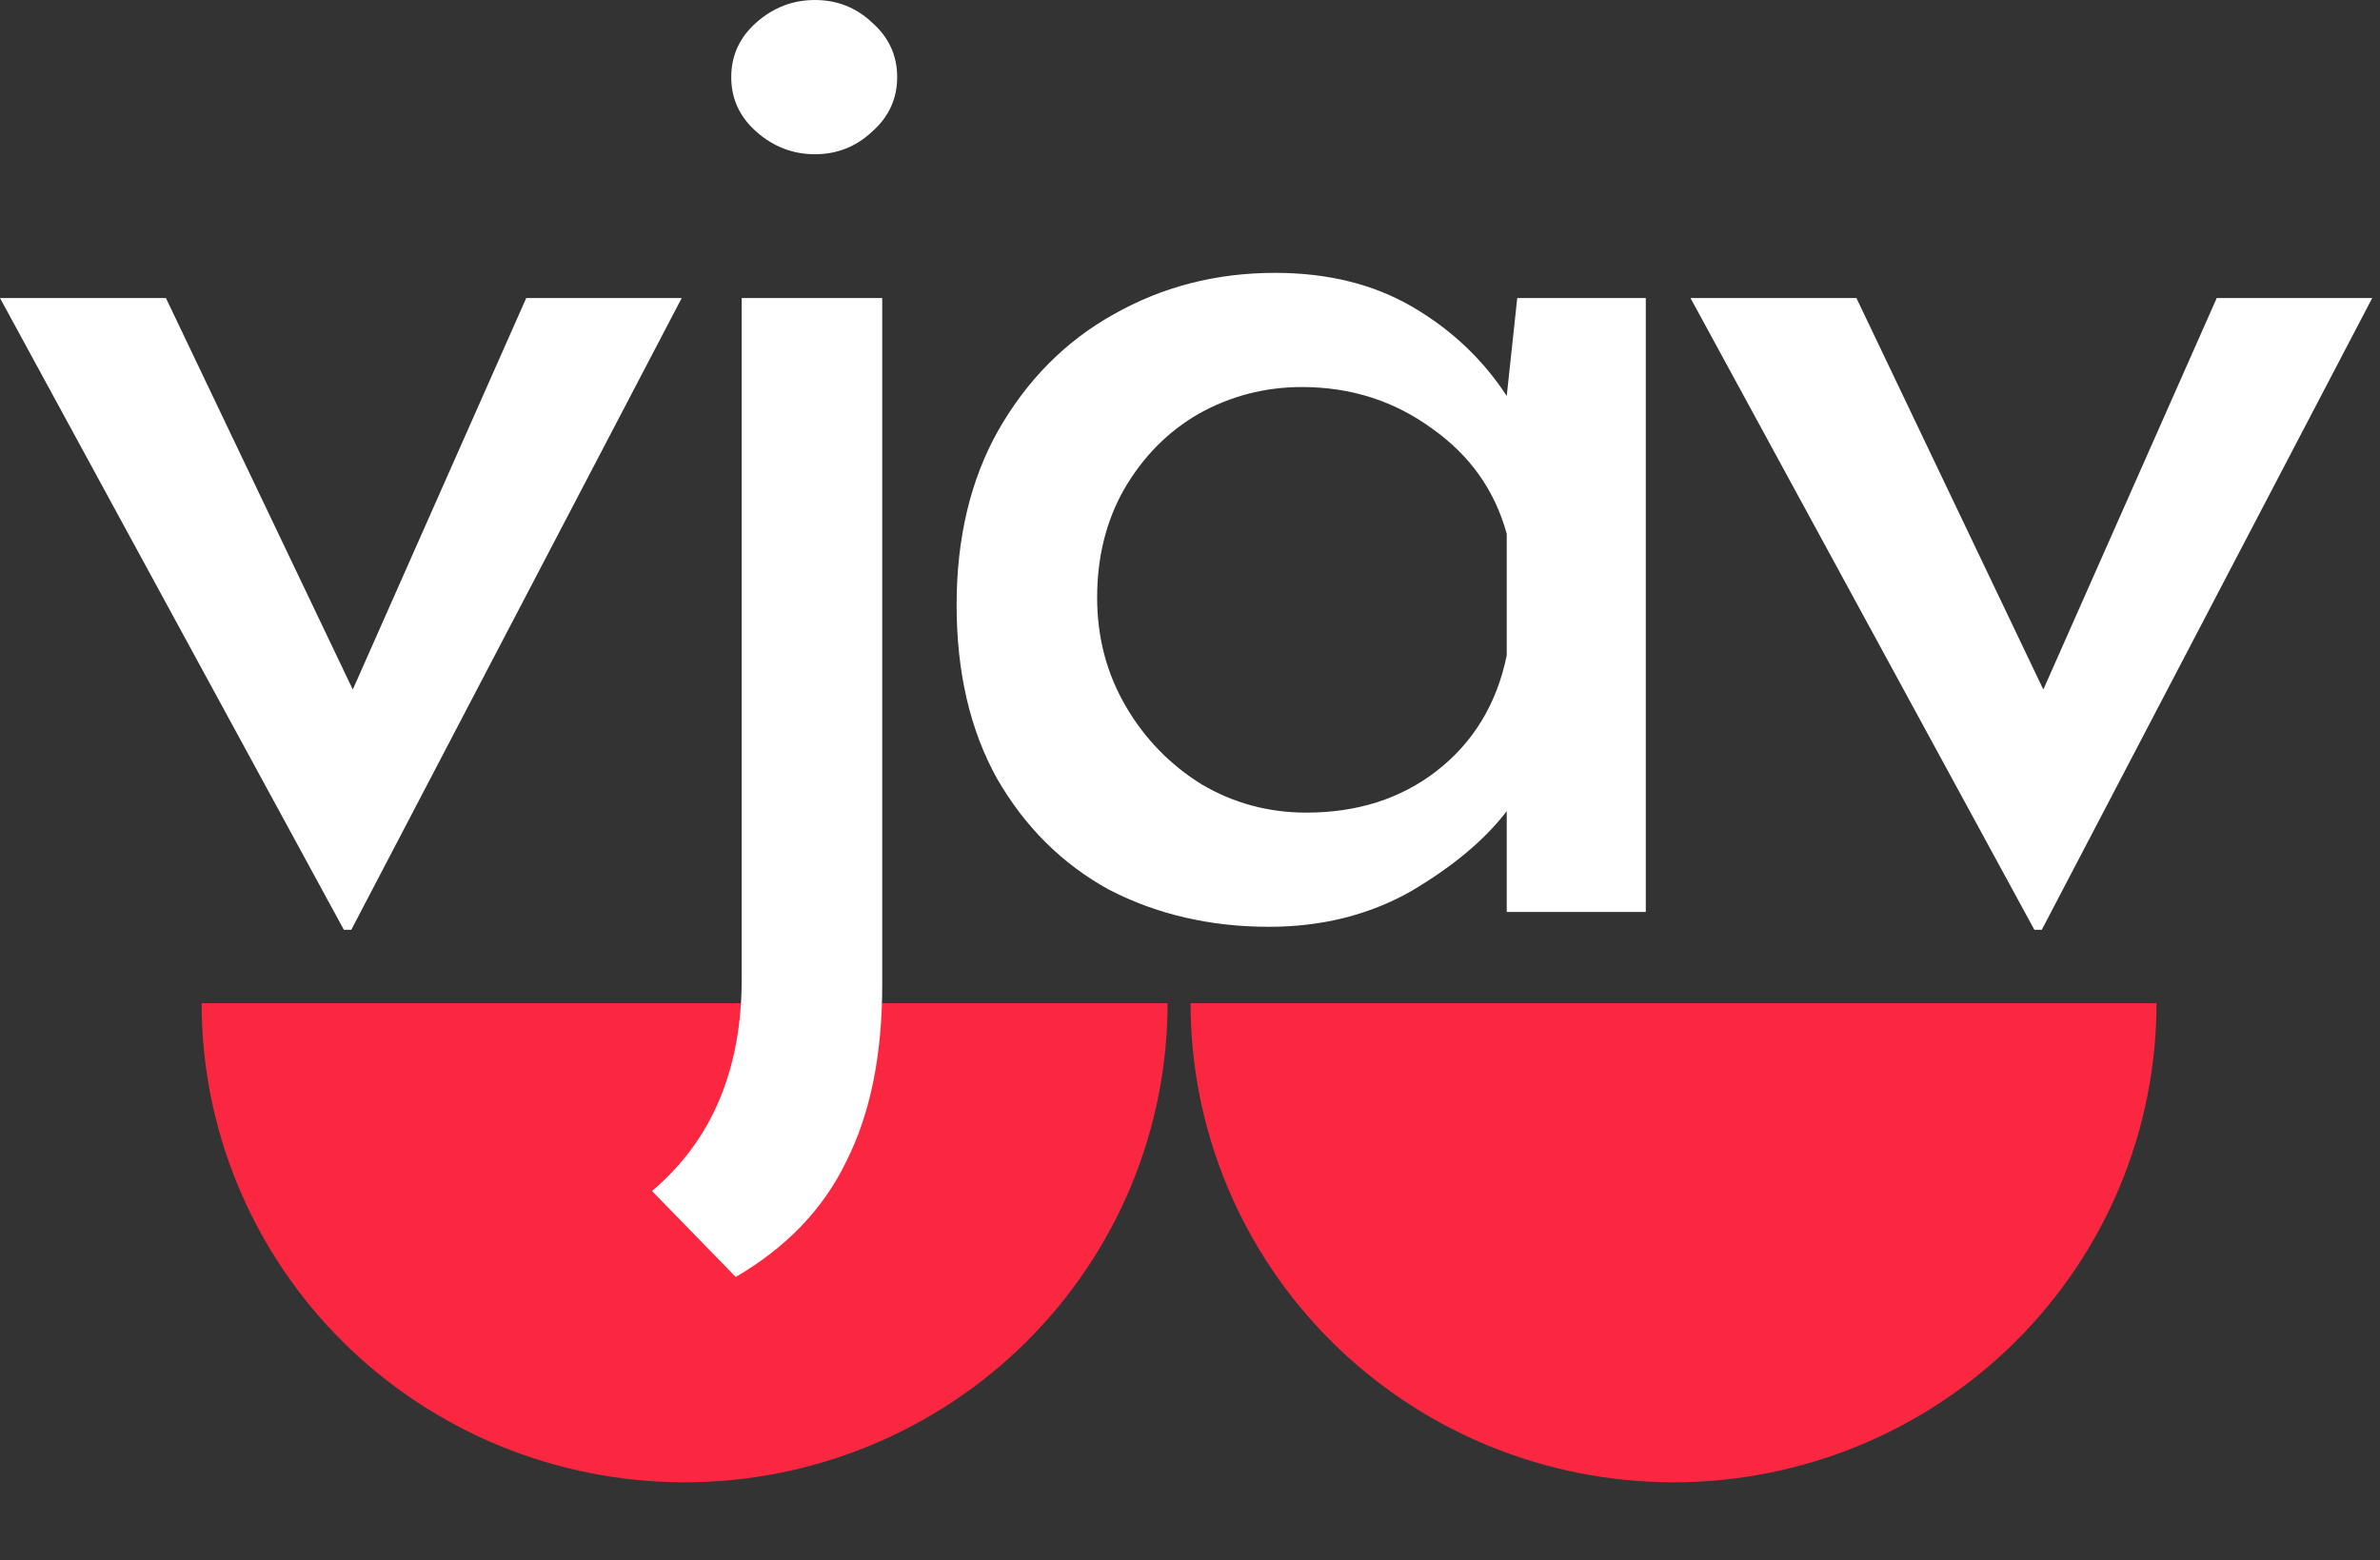 <svg width="61" height="40" viewBox="0 0 61 40" fill="none" xmlns="http://www.w3.org/2000/svg">
<rect x="0" y="0" width="61" height="40" fill="#333333" stroke="none"/>
<path d="M55.272 25.718C55.272 27.331 54.952 28.928 54.33 30.418C53.708 31.908 52.796 33.262 51.646 34.403C50.497 35.543 49.132 36.448 47.63 37.065C46.128 37.682 44.519 38 42.893 38C41.267 38 39.658 37.682 38.156 37.065C36.654 36.448 35.289 35.543 34.14 34.403C32.99 33.262 32.078 31.908 31.456 30.418C30.834 28.928 30.514 27.331 30.514 25.718H42.893H55.272Z" fill="#FB2740"/>
<path d="M29.925 25.718C29.925 27.331 29.605 28.928 28.983 30.418C28.36 31.908 27.449 33.262 26.299 34.403C25.15 35.543 23.785 36.448 22.283 37.065C20.781 37.682 19.172 38 17.546 38C15.92 38 14.311 37.682 12.809 37.065C11.307 36.448 9.942 35.543 8.793 34.403C7.643 33.262 6.731 31.908 6.109 30.418C5.487 28.928 5.167 27.331 5.167 25.718H17.546H29.925Z" fill="#FB2740"/>
<path d="M17.472 7.641L9.004 23.835H8.813L0 7.641H4.253L9.042 17.677L13.487 7.641H17.472Z" fill="white"/>
<path d="M16.711 30.532C18.244 29.239 19.01 27.427 19.01 25.096V7.641H22.612V25.248C22.612 27.047 22.305 28.555 21.692 29.771C21.105 30.988 20.159 31.976 18.857 32.736L16.711 30.532ZM18.742 1.977C18.742 1.419 18.959 0.95 19.393 0.57C19.827 0.19 20.325 0 20.887 0C21.449 0 21.935 0.19 22.343 0.57C22.778 0.95 22.995 1.419 22.995 1.977C22.995 2.534 22.778 3.003 22.343 3.383C21.935 3.763 21.449 3.954 20.887 3.954C20.325 3.954 19.827 3.763 19.393 3.383C18.959 3.003 18.742 2.534 18.742 1.977Z" fill="white"/>
<path d="M42.182 7.641V23.379H38.618V20.794C38.057 21.529 37.239 22.213 36.166 22.847C35.093 23.455 33.88 23.759 32.526 23.759C31.019 23.759 29.653 23.442 28.427 22.809C27.226 22.15 26.268 21.2 25.553 19.958C24.863 18.716 24.518 17.233 24.518 15.51C24.518 13.787 24.876 12.291 25.591 11.024C26.332 9.732 27.315 8.743 28.541 8.059C29.793 7.349 31.172 6.995 32.68 6.995C34.033 6.995 35.208 7.286 36.205 7.869C37.201 8.452 38.005 9.212 38.618 10.15L38.887 7.641H42.182ZM33.484 20.832C34.787 20.832 35.898 20.477 36.818 19.767C37.763 19.033 38.363 18.044 38.618 16.802V13.685C38.312 12.57 37.673 11.67 36.703 10.986C35.732 10.277 34.621 9.922 33.369 9.922C32.424 9.922 31.543 10.15 30.726 10.606C29.934 11.062 29.295 11.708 28.81 12.545C28.35 13.356 28.12 14.281 28.12 15.32C28.12 16.334 28.363 17.259 28.848 18.095C29.333 18.931 29.985 19.603 30.802 20.11C31.62 20.591 32.514 20.832 33.484 20.832Z" fill="white"/>
<path d="M60.8 7.641L52.332 23.835H52.141L43.328 7.641H47.581L52.371 17.677L56.815 7.641H60.8Z" fill="white"/>
</svg>
